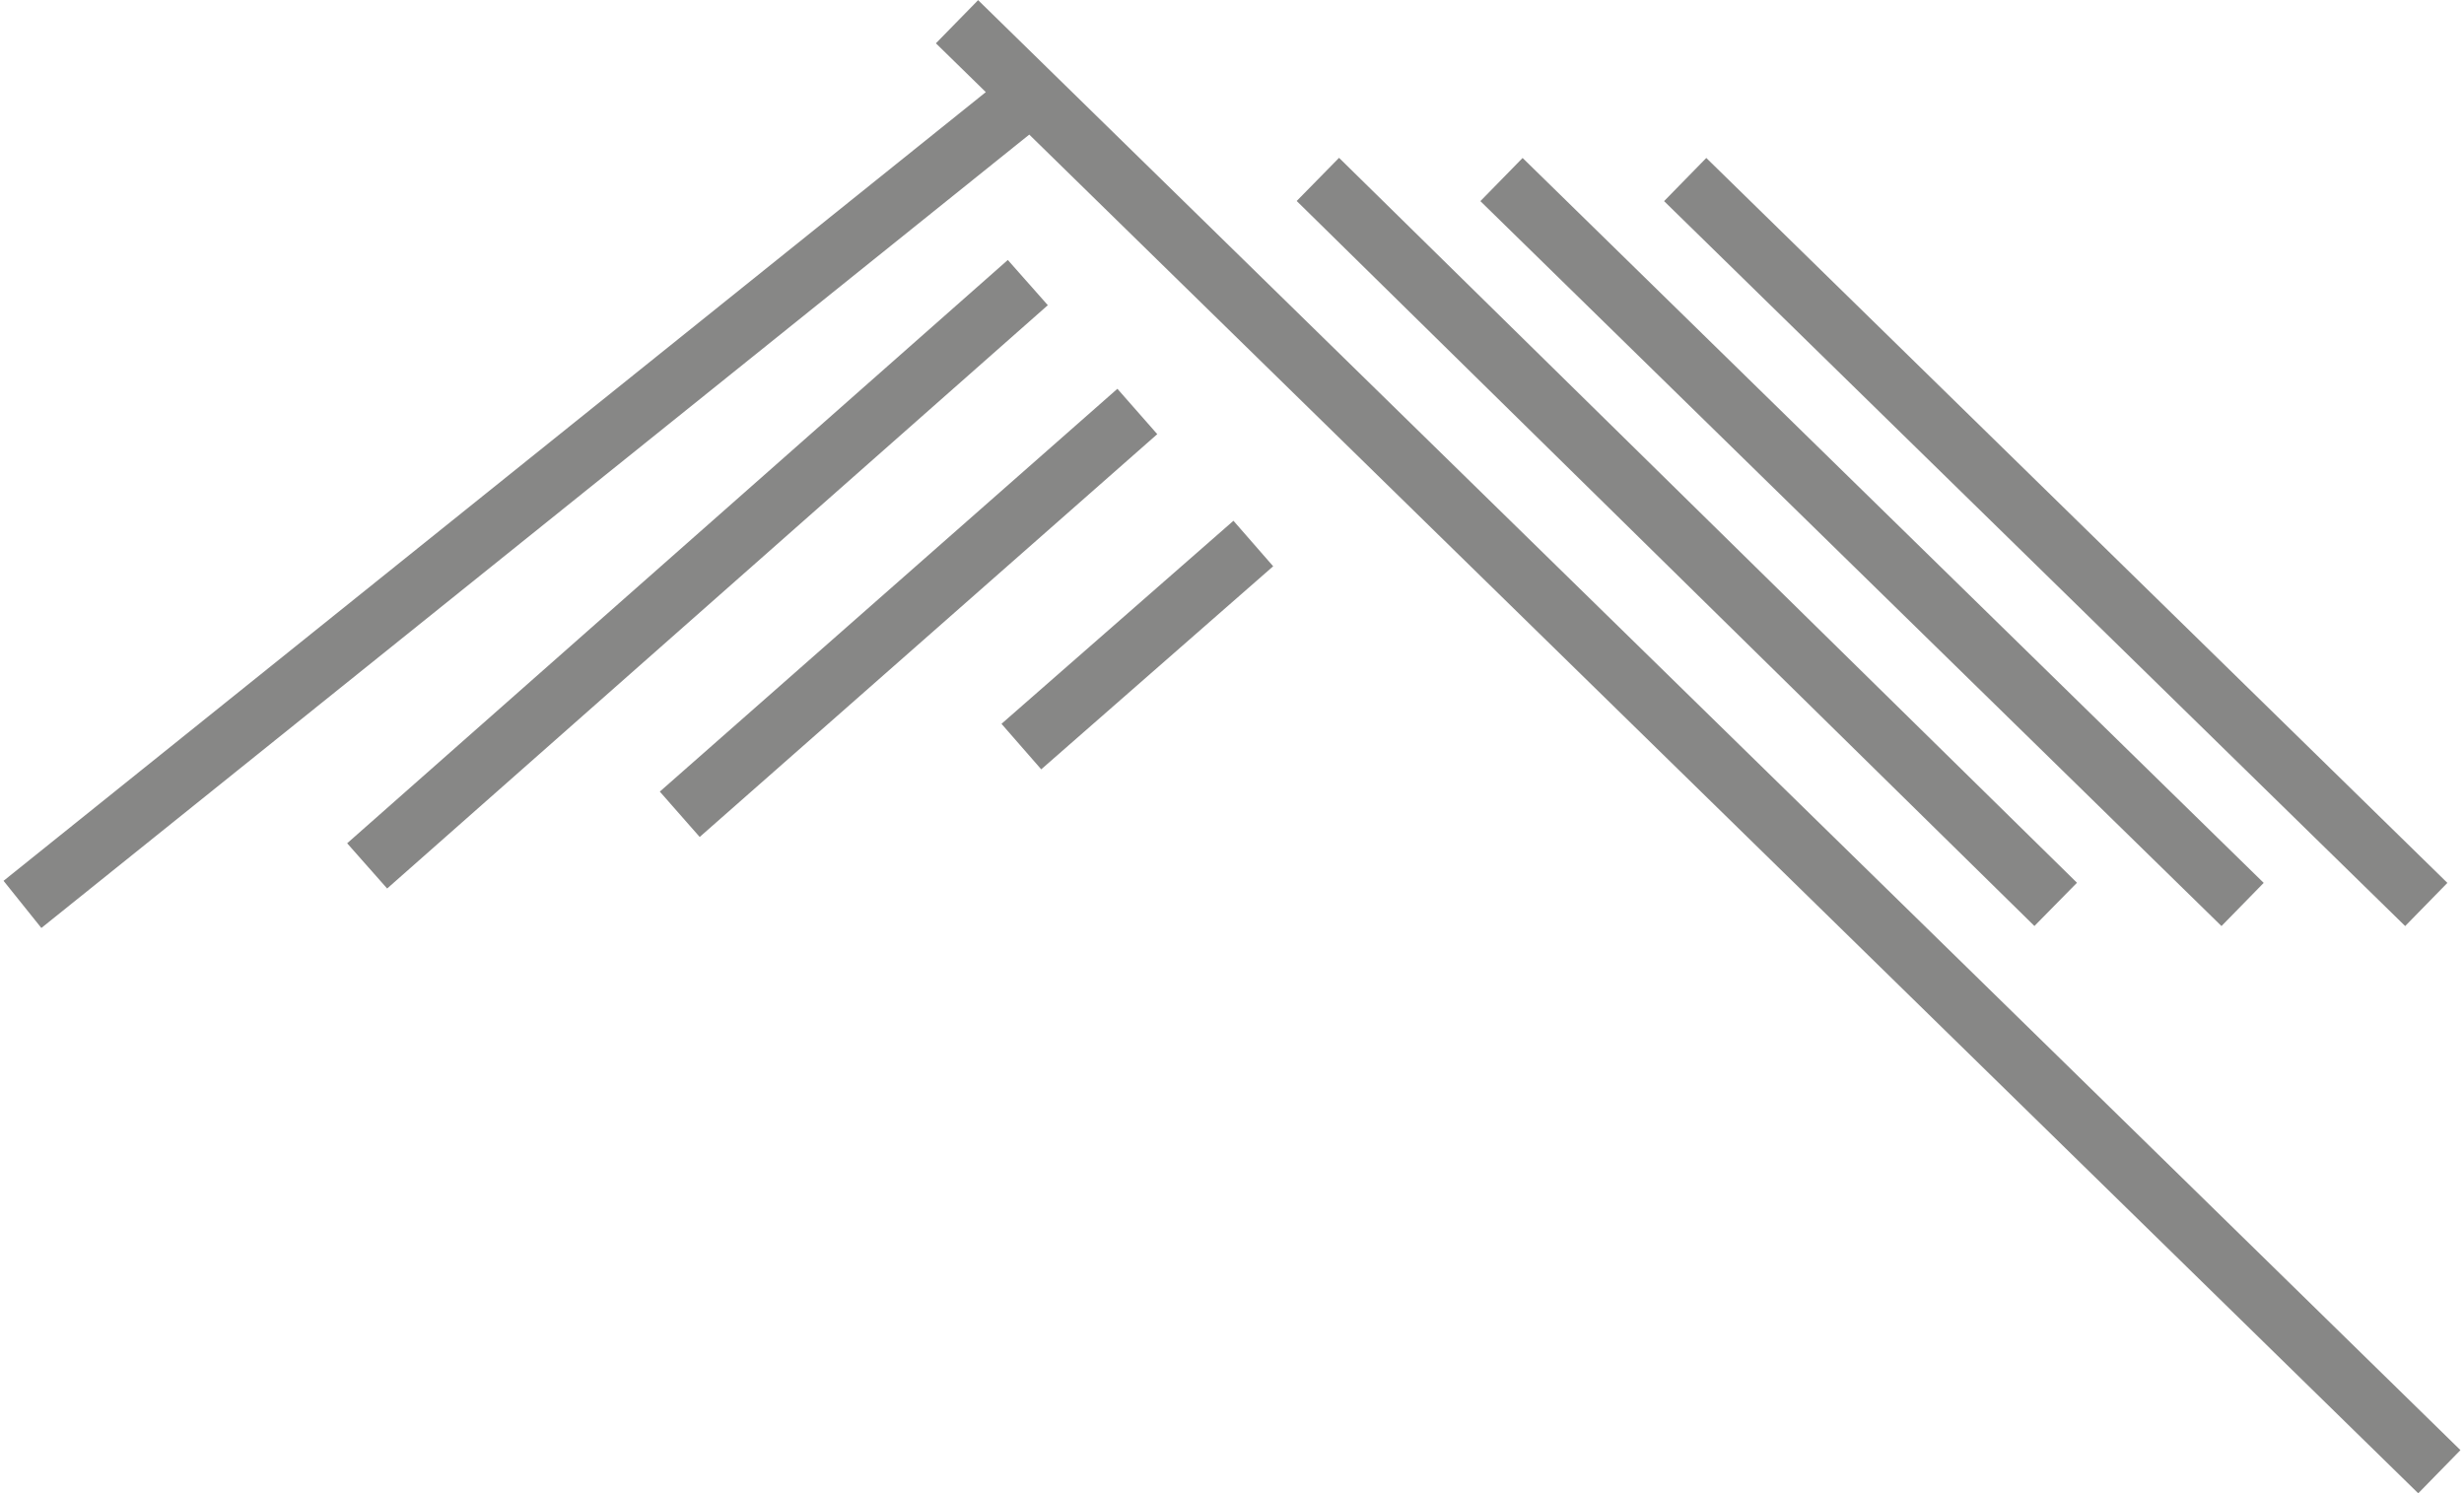 <?xml version="1.0" encoding="UTF-8"?>
<svg xmlns="http://www.w3.org/2000/svg" id="a" viewBox="0 0 178.69 108.61" width="165" height="100"><defs><style>.b{fill:#878786;}</style></defs><path class="b" d="M175.61,108.61L74.6,9.79,2.75,67.5l-2.75-3.43L71.44,6.7l-3.63-3.55,3.07-3.14,107.81,105.47-3.07,3.14Zm-.94-41.25L120.77,14.63l3.07-3.14,53.9,52.73-3.07,3.14Zm-13.36,0L107.41,14.63l3.07-3.14,53.9,52.73-3.07,3.14Zm-13.6,0L94.05,14.62l3.08-3.14,53.67,52.73-3.08,3.13Zm-119.81-2.73l-2.91-3.29L73.04,18.91l2.91,3.29L27.91,64.62Zm22.73-3.75l-2.9-3.3,33.28-29.3,2.9,3.3-33.28,29.3Zm24.84-4.92l-2.89-3.31,16.87-14.77,2.89,3.31-16.87,14.77Z"/></svg>
